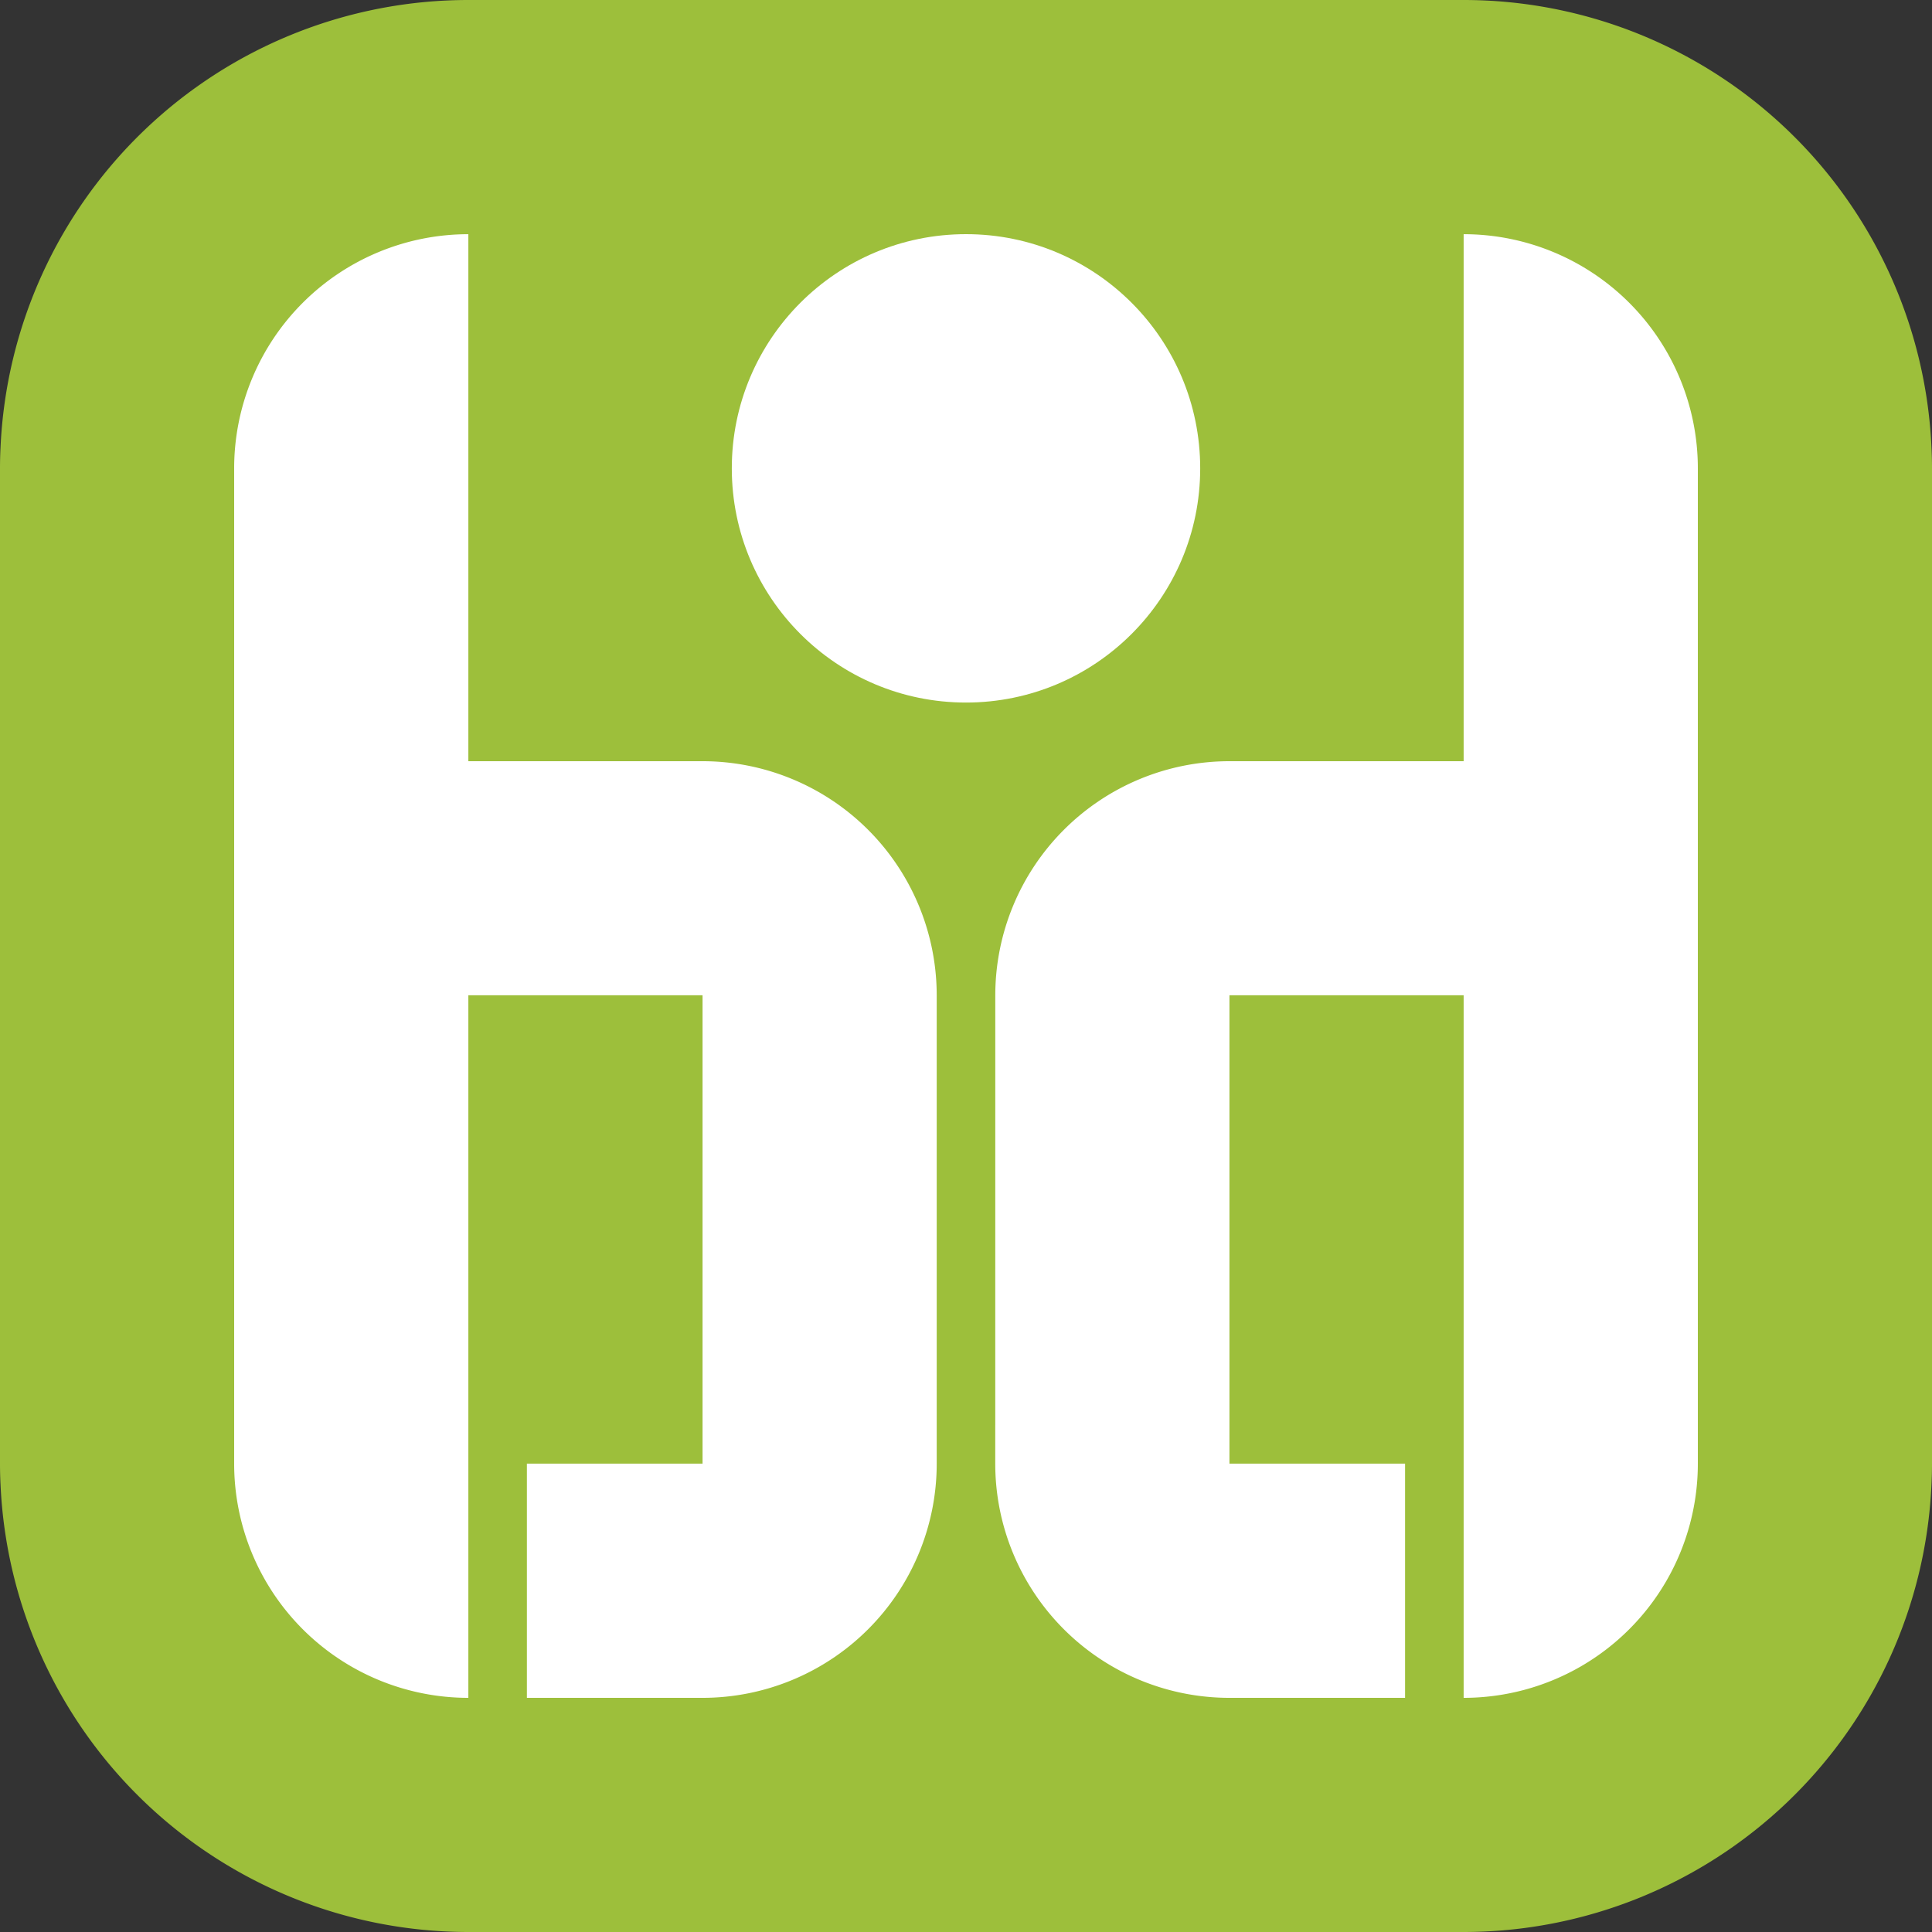 <svg xmlns="http://www.w3.org/2000/svg" viewBox="0 0 500 500">
    <rect x="0" y="0" width="500" height="500" fill="#333333" stroke="none"/>
    <defs>
        <style>.a{fill:#9dbf3b;}.b{fill:#fff;}</style>
    </defs>
    <title>LogoCMYK</title>
    <path class="a"
          d="M500,121.21q0-2.75-.14-5.46A121.2,121.2,0,0,0,378.79,0H121.21A121.2,121.2,0,0,0,.14,115.75Q0,118.47,0,121.21V378.79q0,2.75.14,5.46A121.2,121.2,0,0,0,121.21,500H378.79A121.2,121.2,0,0,0,499.86,384.25q.14-2.71.14-5.46Z"
          transform="translate(0)"/>
    <circle class="b" cx="250" cy="121.21" r="60.61"/>
    <path class="b"
          d="M242.42,257.58A60.61,60.61,0,0,0,181.82,197H121.21V60.61a60.61,60.61,0,0,0-60.61,60.61V378.79a60.61,60.61,0,0,0,60.61,60.61V257.58h60.61V378.79H136.36v60.61h45.45a60.61,60.61,0,0,0,60.61-60.61Z"
          transform="translate(0)"/>
    <path class="b"
          d="M257.58,257.58A60.61,60.61,0,0,1,318.18,197h60.61V60.61a60.61,60.61,0,0,1,60.61,60.61V378.79a60.61,60.61,0,0,1-60.61,60.61V257.58H318.18V378.79h45.45v60.61H318.18a60.61,60.61,0,0,1-60.61-60.61Z"
          transform="translate(0)"/>
</svg>
